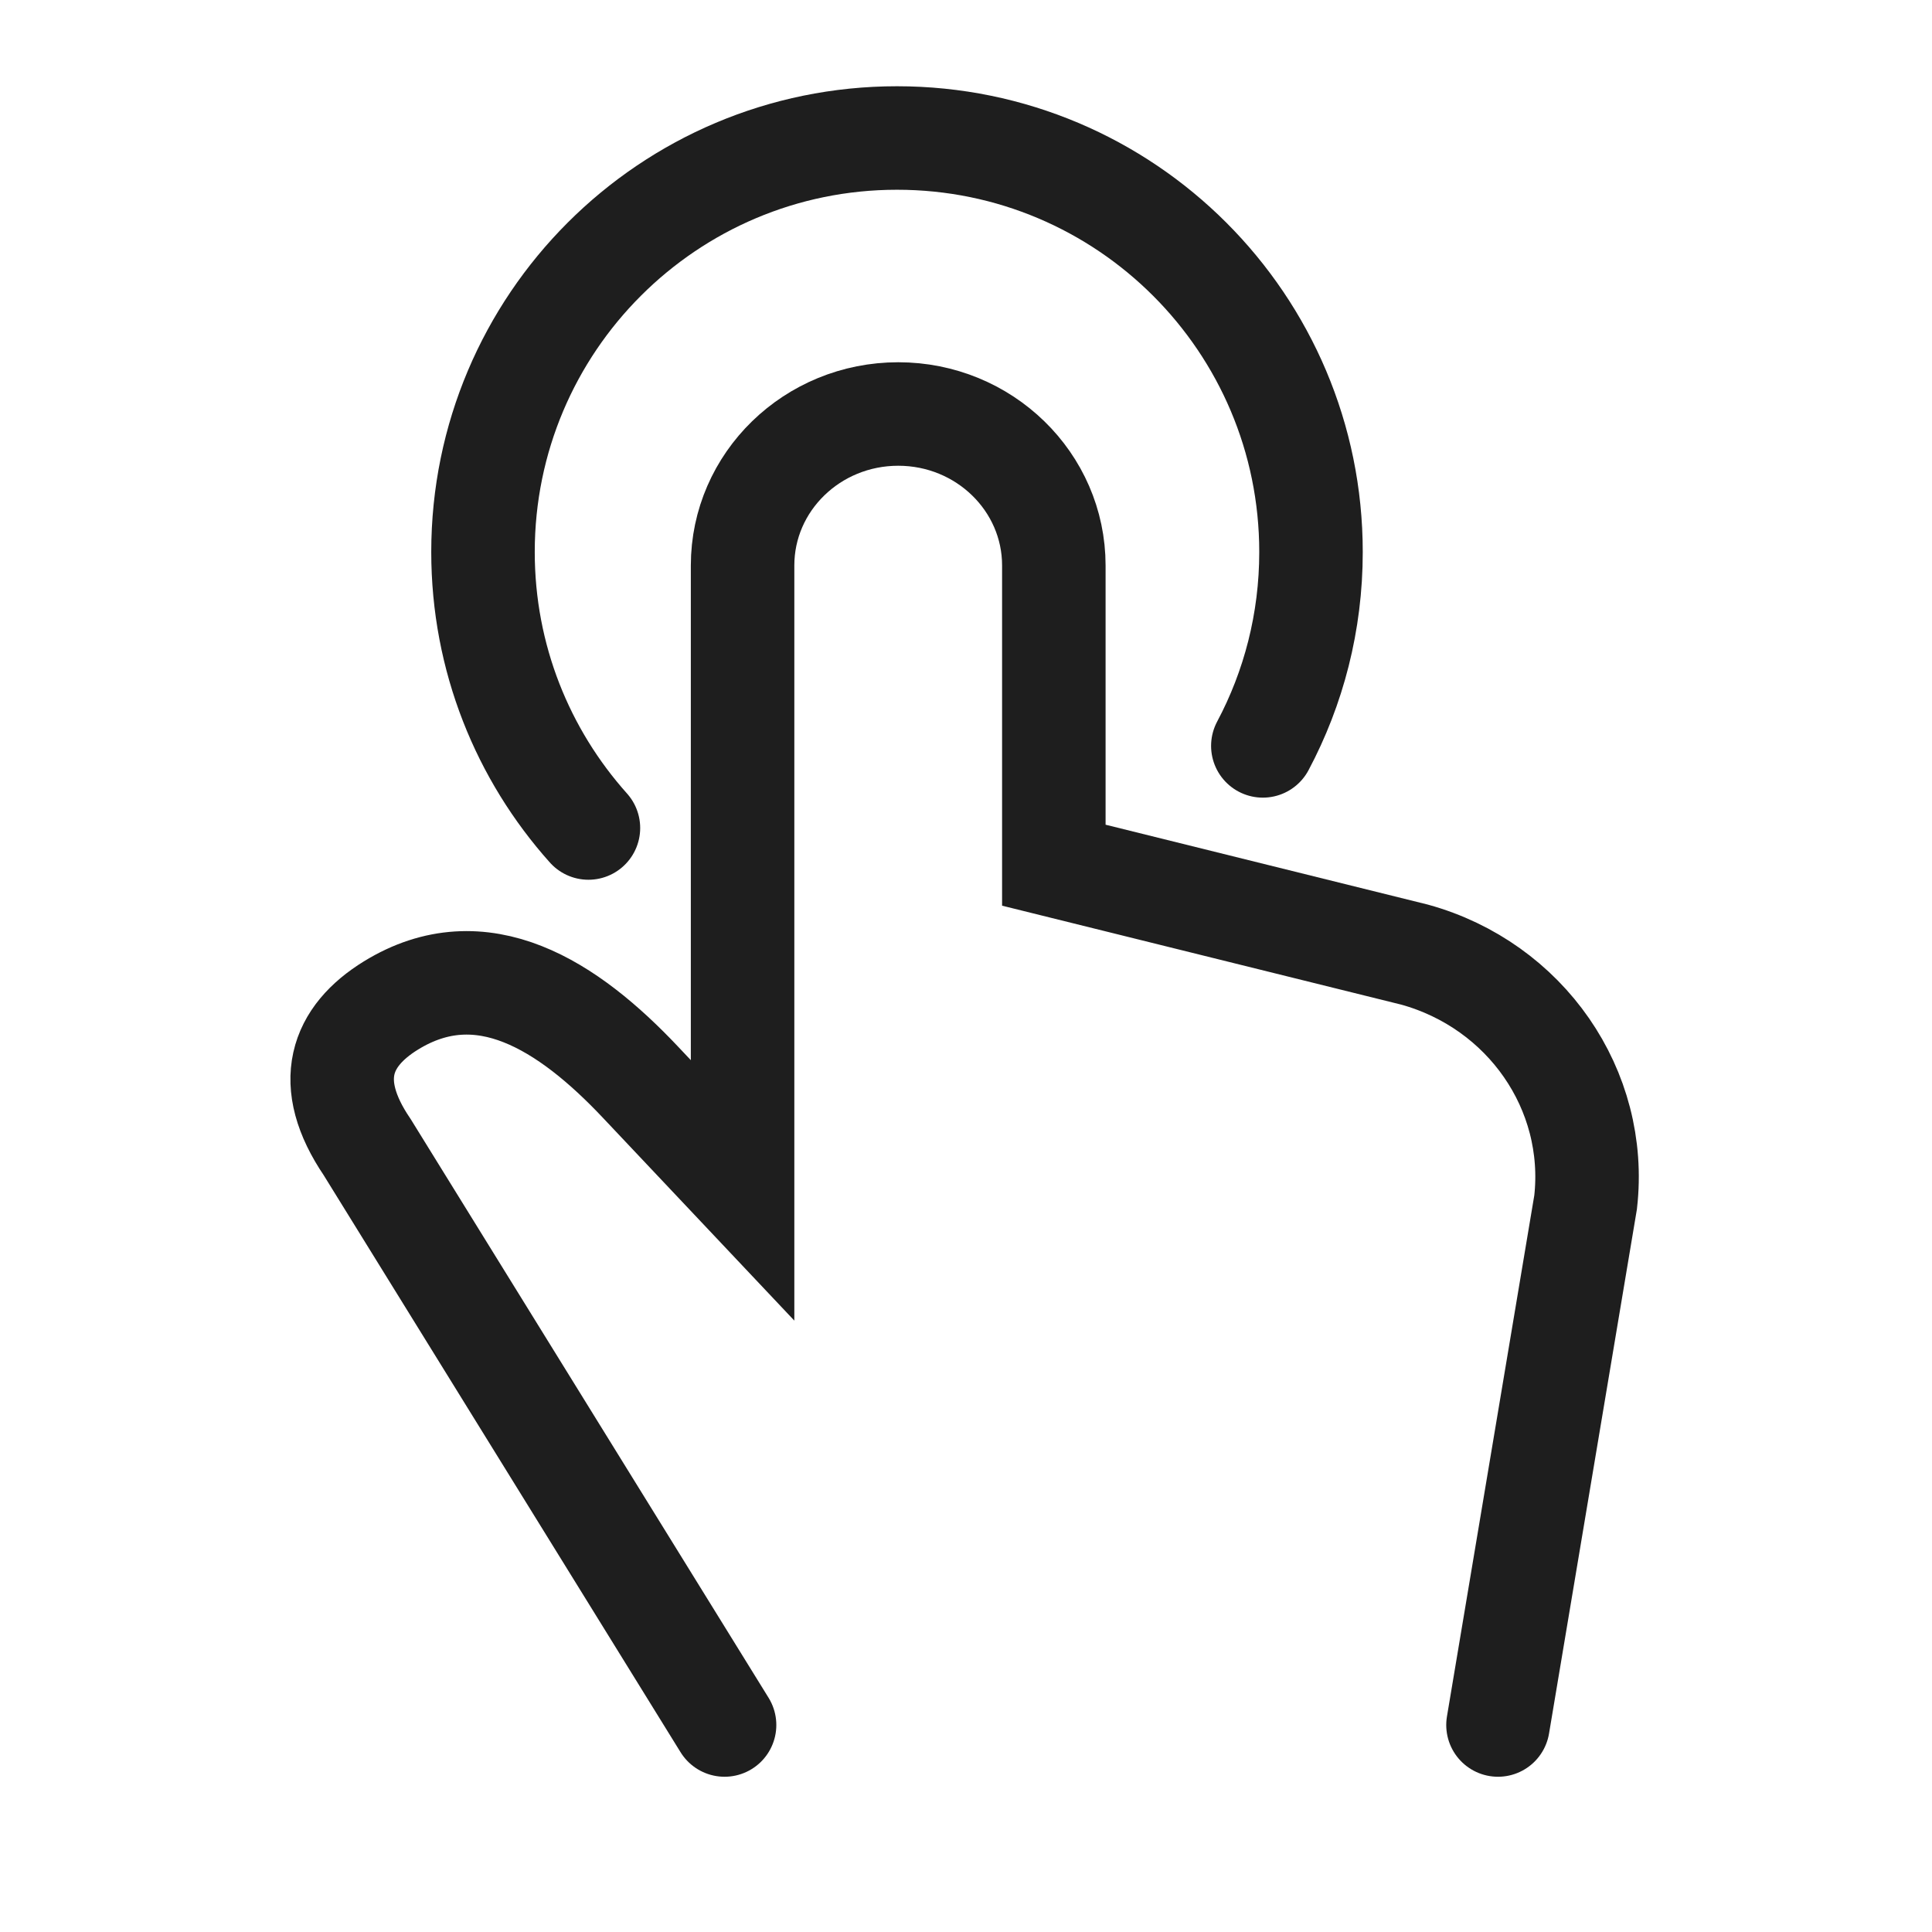 <svg width="28" height="28" viewBox="0 0 28 28" fill="none" xmlns="http://www.w3.org/2000/svg">
<g id="Touch_Icon">
<rect width="28" height="28" fill="white"/>
<path id="Ellipse 50" d="M8.528 12C7.578 10.938 7 9.537 7 8C7 4.686 9.686 2 13 2C16.314 2 19 4.686 19 8C19 9.015 18.748 9.972 18.302 10.81" stroke="#1E1E1E" stroke-width="1.5" stroke-linecap="round"/>
<path id="Vector" d="M10.501 25L5.322 16.626C4.684 15.687 4.942 15.018 5.666 14.572C6.981 13.763 8.234 14.572 9.285 15.687L10.762 17.252V8.196C10.762 6.983 11.772 6 13.018 6C14.263 6 15.273 6.983 15.273 8.196V12.539L20.501 13.835C22.111 14.28 23.164 15.794 22.98 17.423L21.71 25" stroke="#1E1E1E" stroke-width="1.5" stroke-linecap="round"/>
</g>
</svg>
